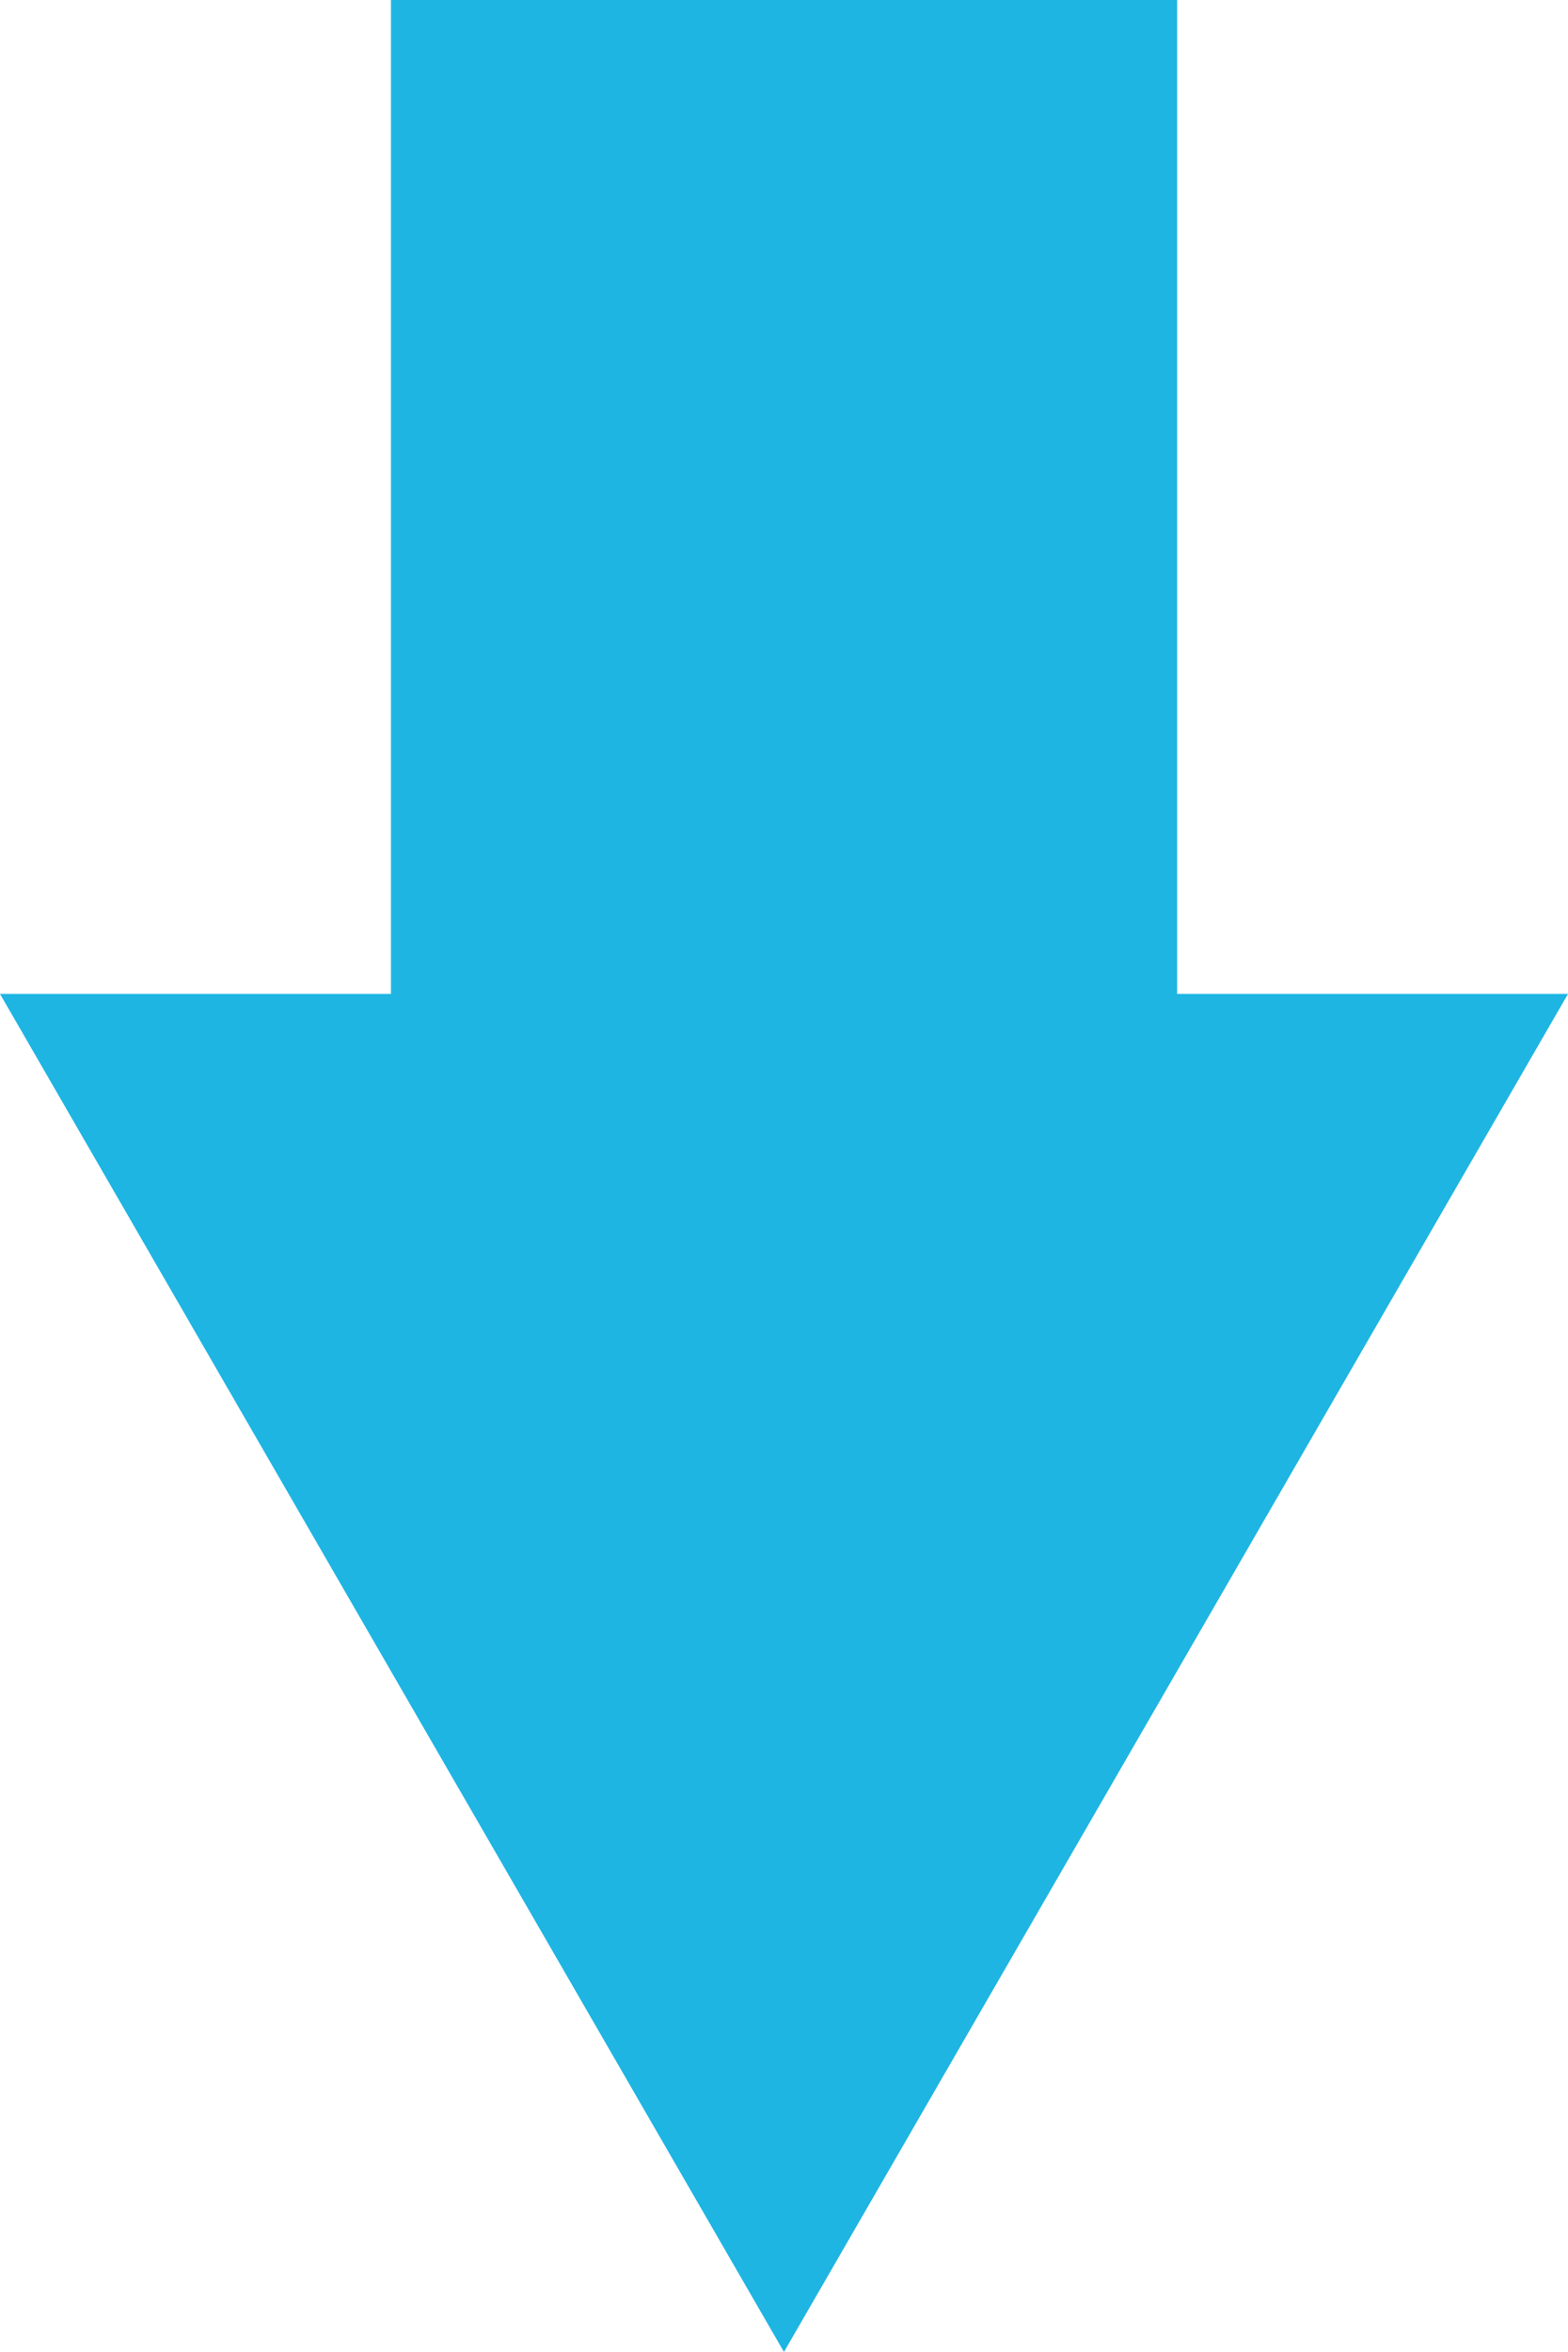 <svg xmlns="http://www.w3.org/2000/svg" width="53.783" height="80.652" viewBox="0 0 53.783 80.652">
  <path id="パス_10834" data-name="パス 10834" d="M80.652,26.893,34.083,0V13.407H0V40.373H34.083v13.41Z" transform="translate(53.783) rotate(90)" fill="#1eb5e3"/>
</svg>
